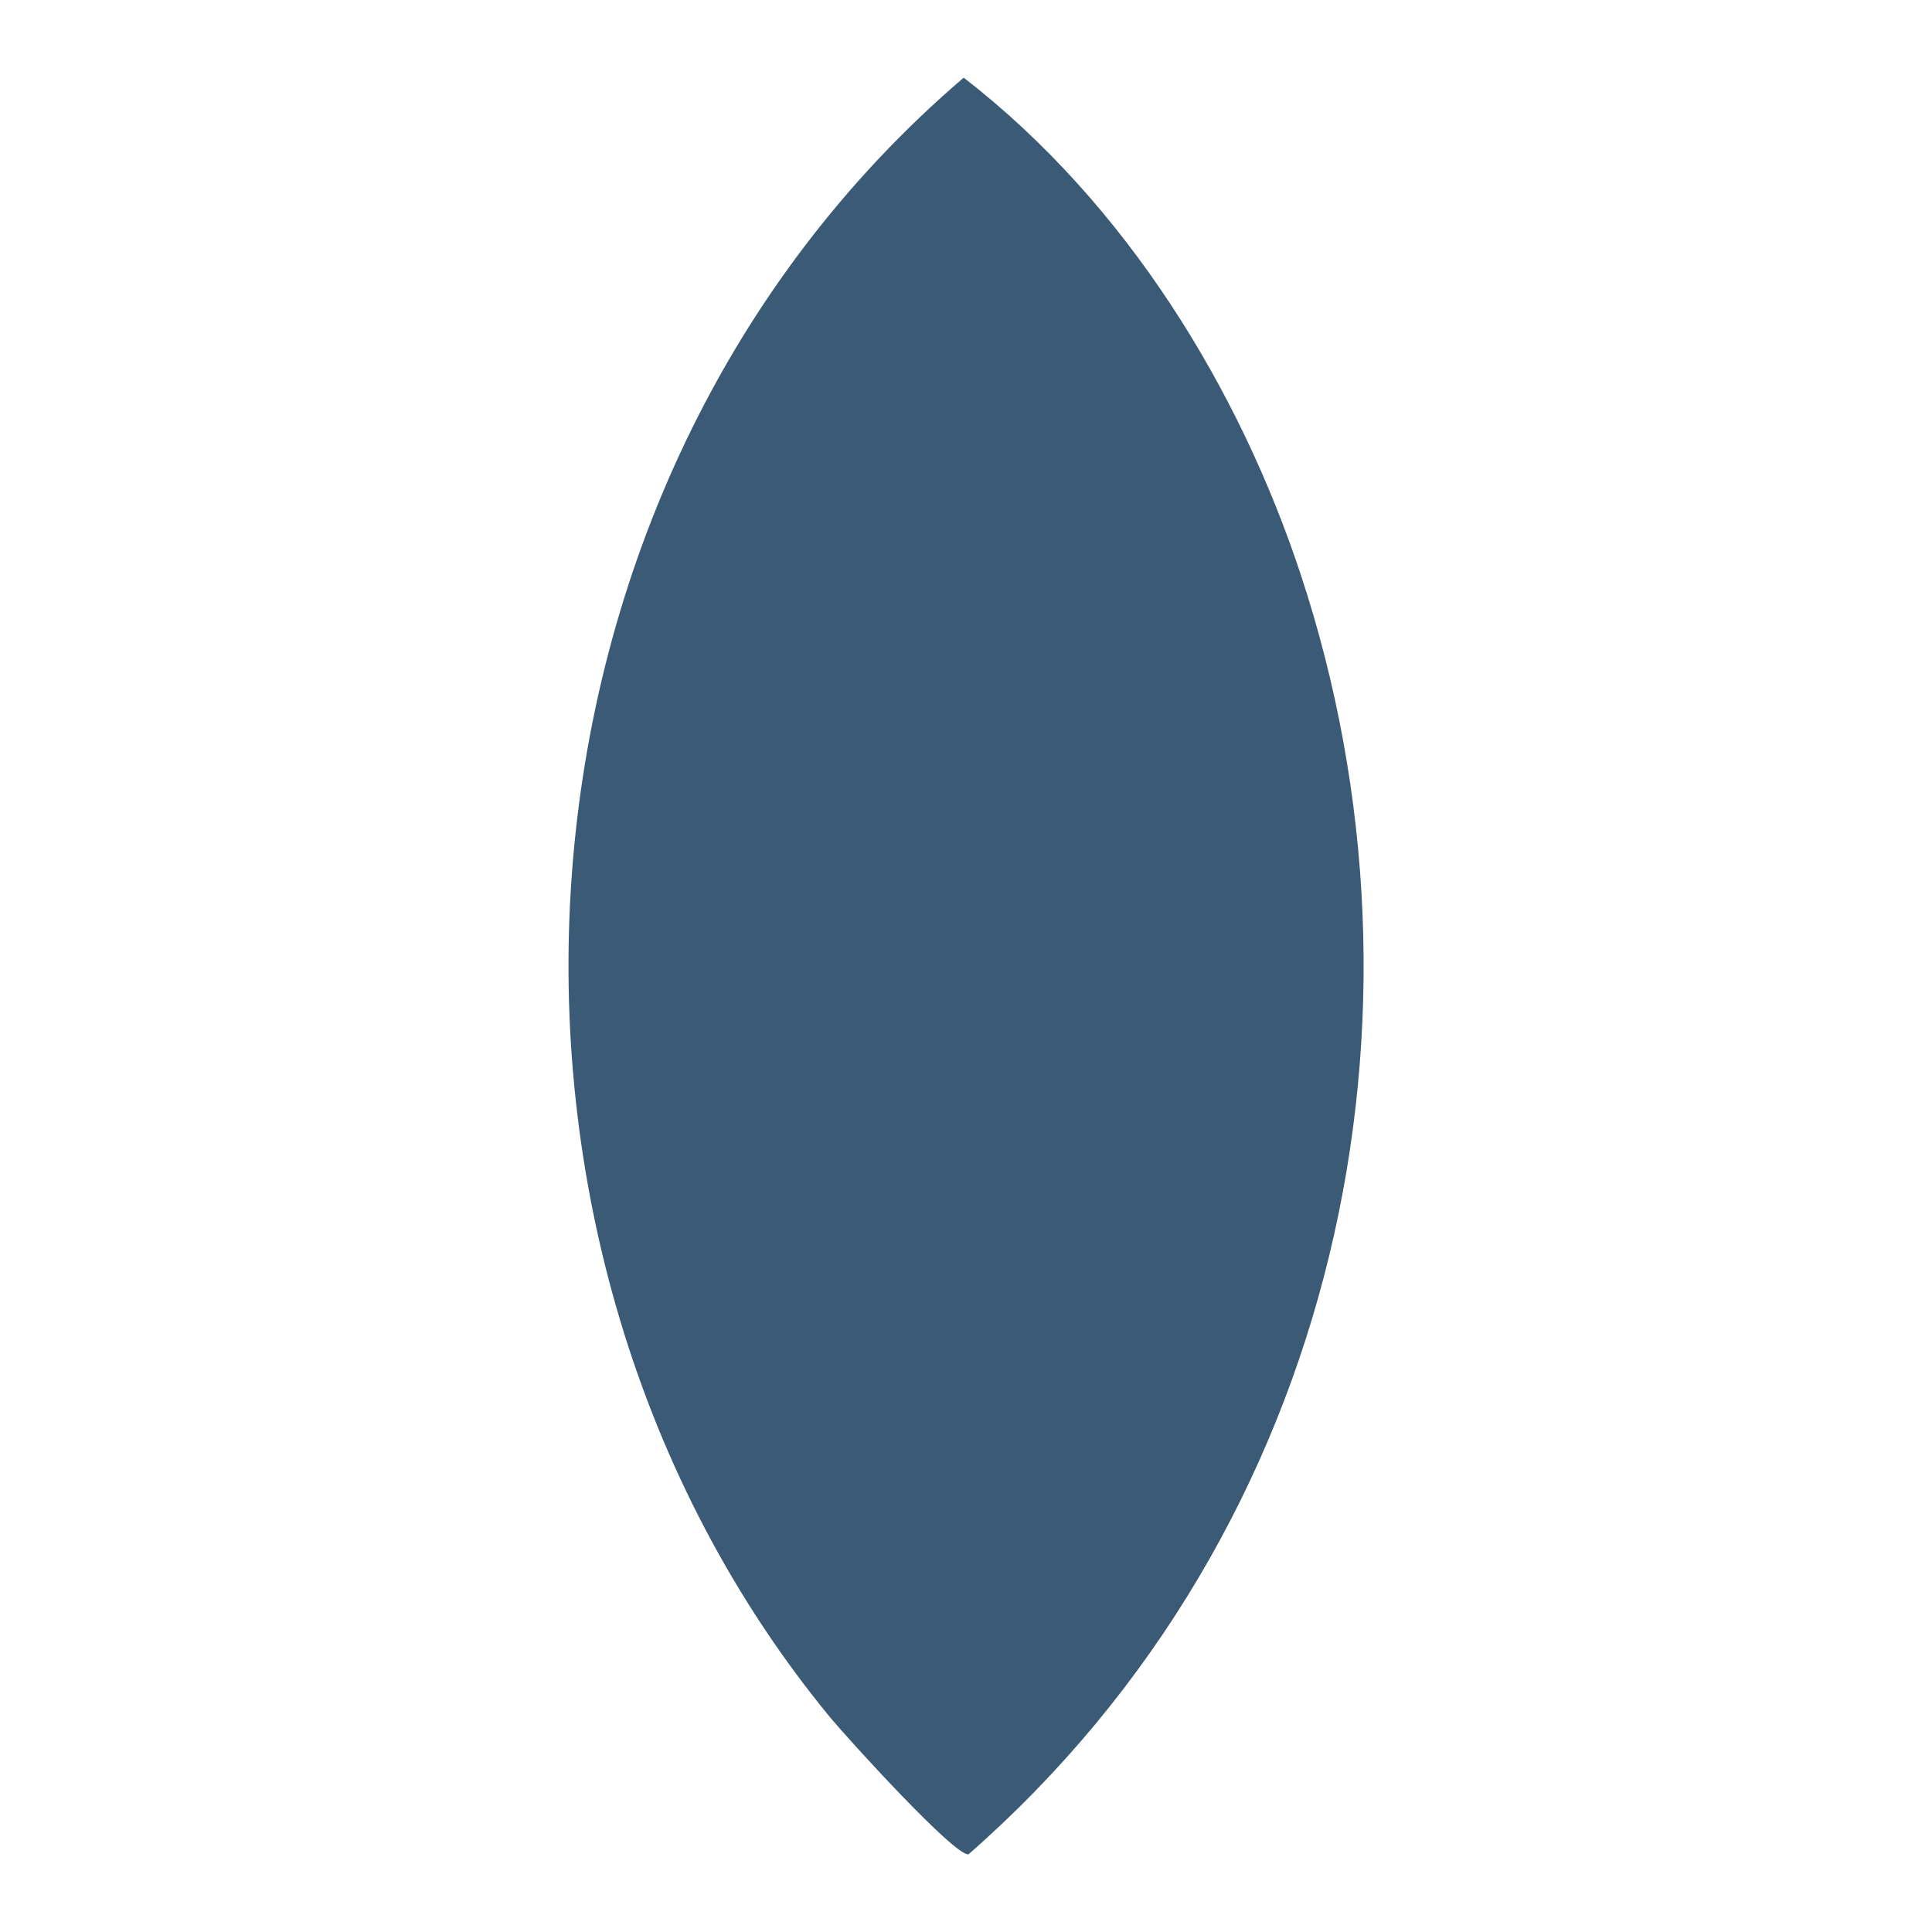 <?xml version="1.0" encoding="UTF-8"?>
<svg id="Capa_1" xmlns="http://www.w3.org/2000/svg" version="1.1" viewBox="0 0 1000 1000">
  <!-- Generator: Adobe Illustrator 29.3.1, SVG Export Plug-In . SVG Version: 2.1.0 Build 151)  -->
  <defs>
    <style>
      .st0 {
        fill: #3a5a76;
      }
    </style>
  </defs>
  <path class="st0" d="M498.8,40.2c84.7,65.5,143,162,174.4,257,75.2,227.3,21.3,493.4-171.9,662.6-7.2,1.1-63-60.5-71.3-70.5C229.1,645.7,250.5,252.5,498.8,40.2Z"/>
</svg>